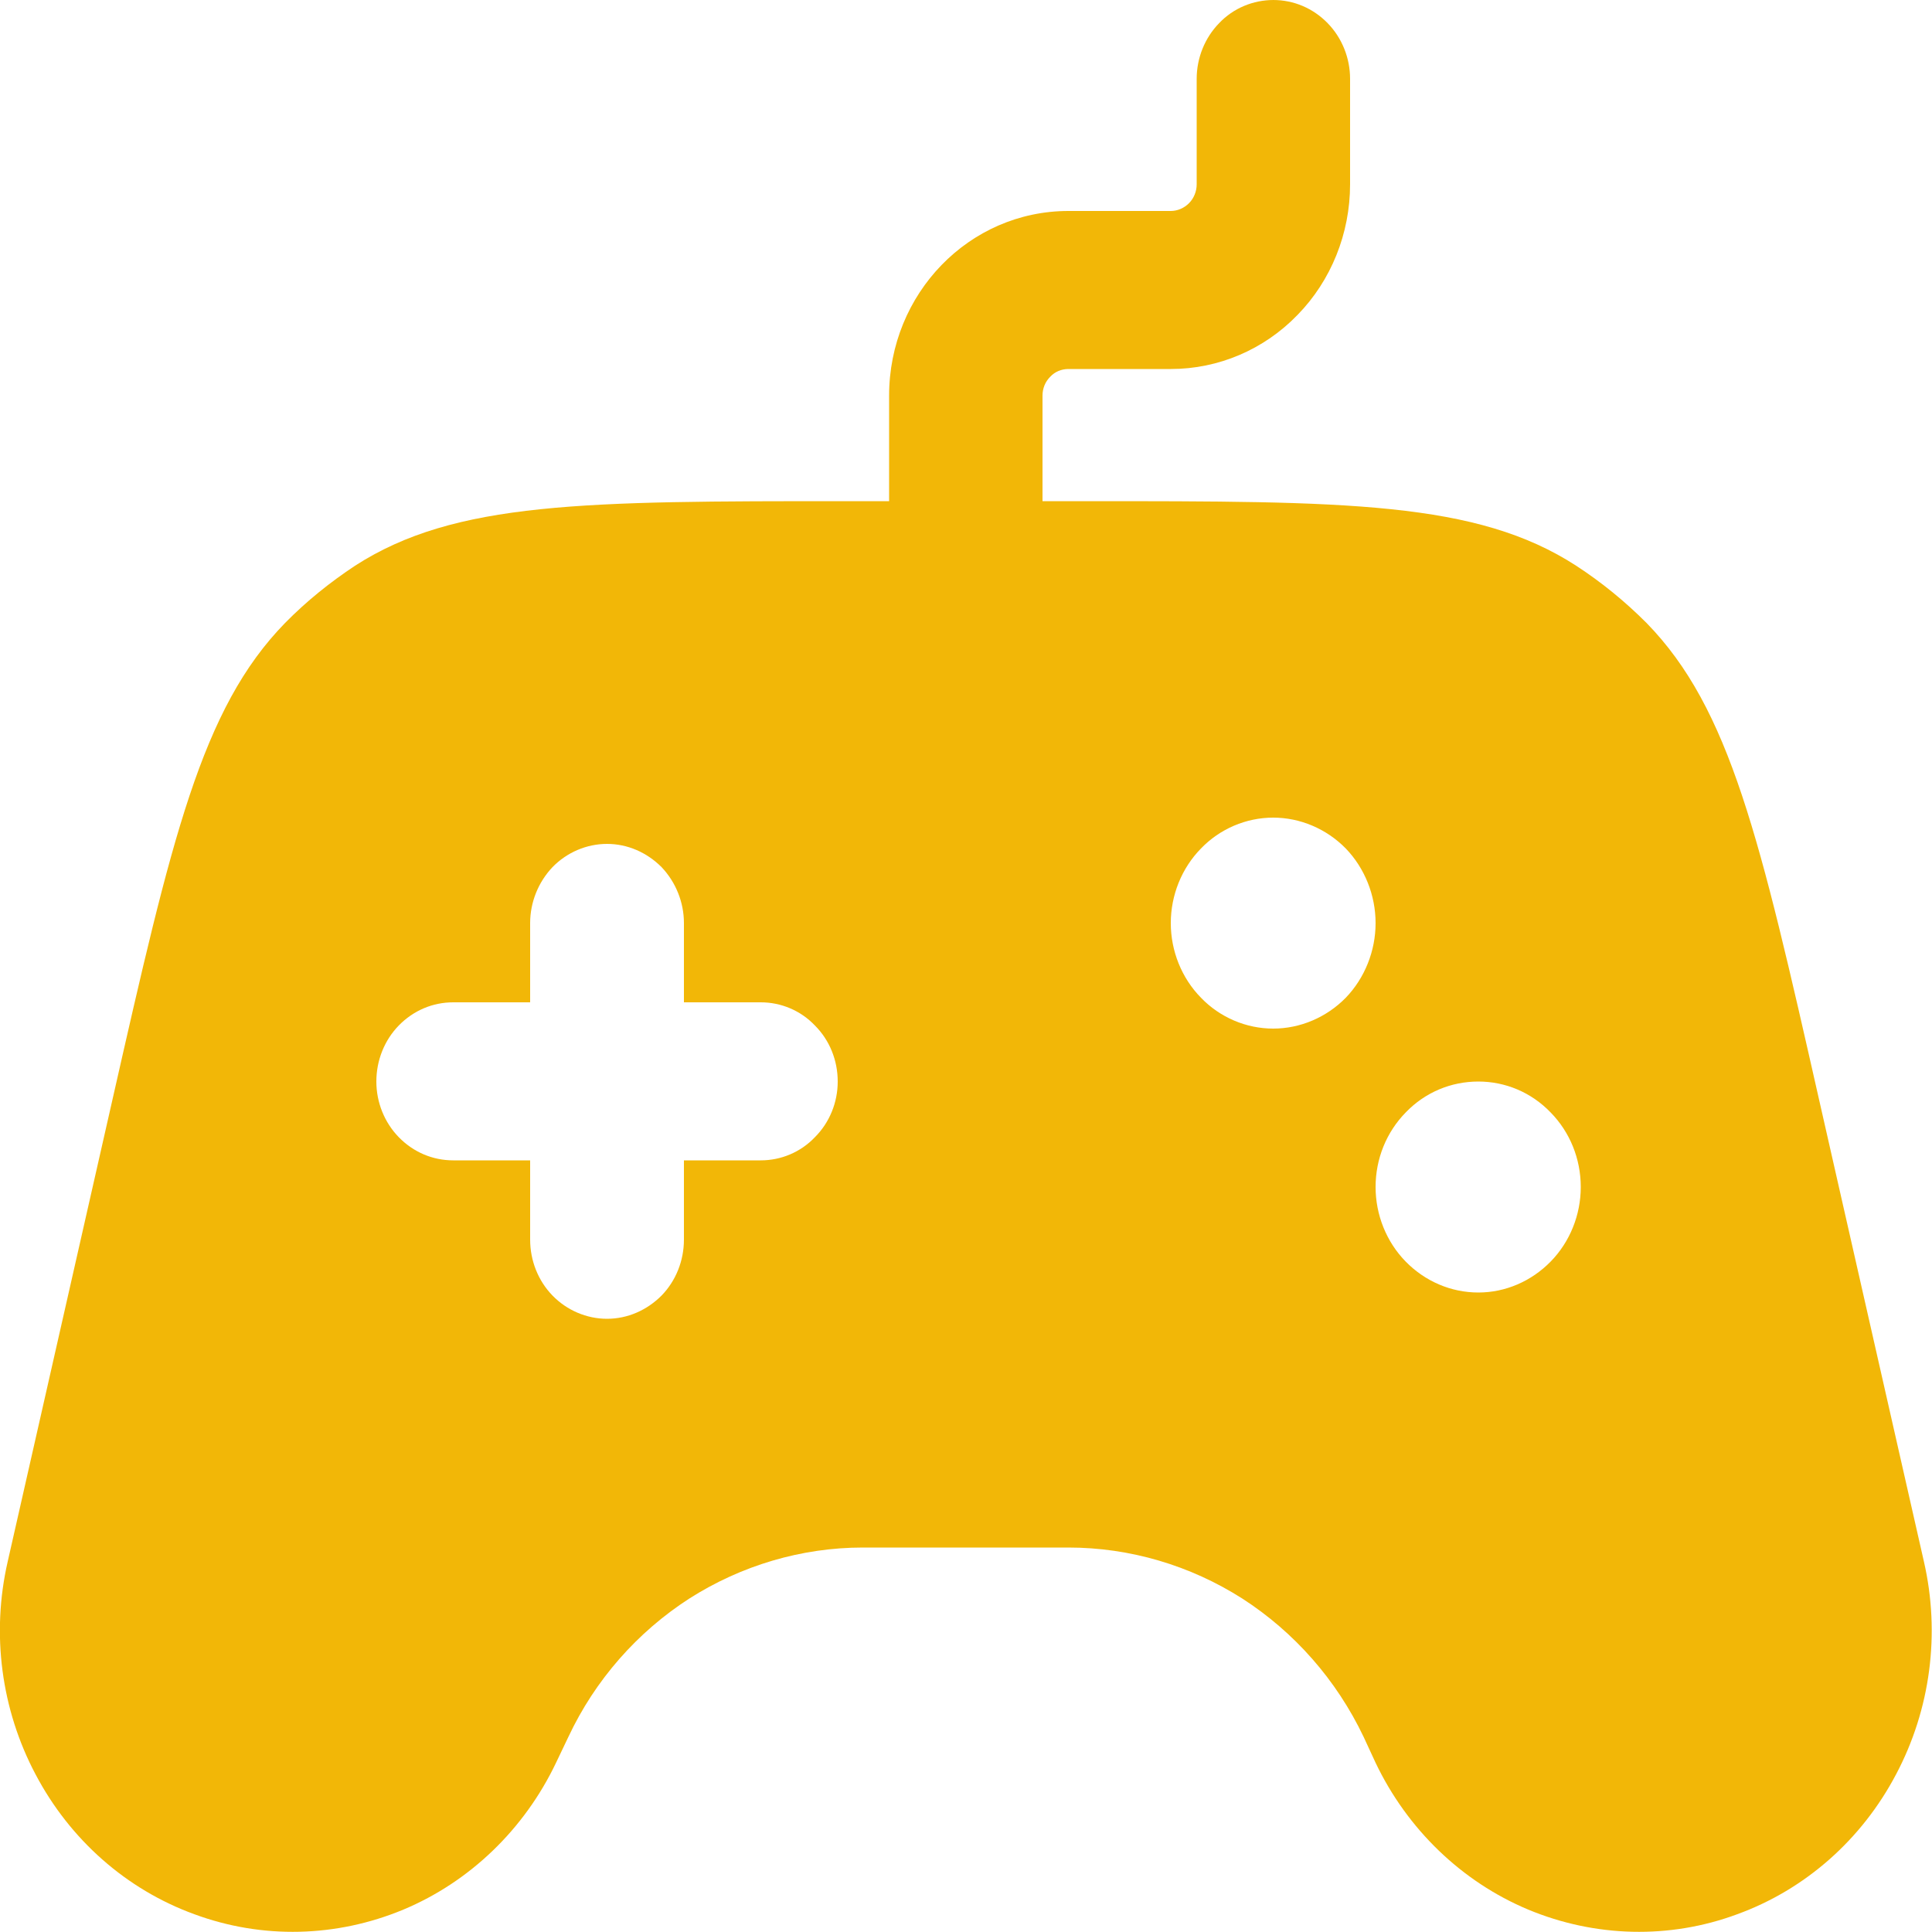 <?xml version="1.0" encoding="UTF-8"?>
<svg xmlns="http://www.w3.org/2000/svg" xmlns:xlink="http://www.w3.org/1999/xlink" width="50" height="50" viewBox="0 0 50 50" fill="none">
  <desc>
			Created with Pixso.
	</desc>
  <defs></defs>
  <path id="Vector" d="M32.95 0C33.48 0 33.98 0.21 34.36 0.6C34.73 0.98 34.94 1.5 34.94 2.04L34.94 4.77C34.94 6.04 34.45 7.26 33.58 8.15C32.71 9.05 31.53 9.55 30.3 9.55L27.65 9.55C27.47 9.55 27.3 9.62 27.18 9.75C27.05 9.88 26.98 10.05 26.98 10.24L26.98 12.97L28.1 12.97C34.84 12.97 38.21 12.97 40.79 14.64C41.45 15.07 42.05 15.56 42.61 16.12C44.78 18.34 45.55 21.71 47.08 28.47L49.79 40.41C50.22 42.28 49.96 44.24 49.07 45.92C48.18 47.61 46.72 48.9 44.96 49.54C43.21 50.19 41.28 50.14 39.55 49.42C37.83 48.7 36.42 47.34 35.6 45.62L35.29 44.95C34.59 43.48 33.5 42.24 32.15 41.37C30.8 40.51 29.24 40.05 27.65 40.05L22.33 40.05C20.75 40.05 19.19 40.51 17.84 41.37C16.49 42.24 15.4 43.48 14.71 44.95L14.39 45.62C13.57 47.34 12.16 48.7 10.44 49.42C8.71 50.14 6.79 50.19 5.03 49.54C3.27 48.9 1.81 47.61 0.92 45.92C0.03 44.24 -0.23 42.28 0.2 40.41L2.91 28.46C4.44 21.71 5.21 18.34 7.38 16.12C7.93 15.56 8.54 15.07 9.19 14.64C11.78 12.97 15.15 12.97 21.89 12.97L23.01 12.97L23.01 10.24C23.01 7.6 25.08 5.46 27.65 5.46L30.3 5.46C30.48 5.46 30.65 5.38 30.77 5.26C30.9 5.13 30.97 4.95 30.97 4.77L30.97 2.04C30.97 1.5 31.18 0.98 31.55 0.6C31.92 0.21 32.43 0 32.96 0L32.95 0ZM35.6 23.89C35.6 24.61 35.32 25.31 34.83 25.82C34.33 26.33 33.65 26.62 32.95 26.62C32.25 26.62 31.57 26.33 31.08 25.82C30.58 25.31 30.3 24.61 30.3 23.89C30.3 23.17 30.58 22.47 31.08 21.96C31.57 21.45 32.25 21.16 32.95 21.16C33.65 21.16 34.33 21.45 34.83 21.96C35.32 22.47 35.6 23.17 35.6 23.89ZM15.71 21.84C16.24 21.84 16.74 22.06 17.12 22.44C17.49 22.83 17.7 23.35 17.7 23.89L17.7 25.94L19.69 25.94C20.21 25.94 20.72 26.15 21.09 26.54C21.47 26.92 21.68 27.44 21.68 27.99C21.68 28.53 21.47 29.05 21.09 29.43C20.72 29.82 20.21 30.03 19.69 30.03L17.7 30.03L17.7 32.08C17.7 32.63 17.49 33.15 17.12 33.53C16.74 33.91 16.24 34.13 15.71 34.13C15.18 34.13 14.67 33.91 14.3 33.53C13.93 33.15 13.72 32.63 13.72 32.08L13.72 30.03L11.73 30.03C11.2 30.03 10.7 29.82 10.32 29.43C9.95 29.05 9.74 28.53 9.74 27.99C9.74 27.44 9.95 26.92 10.32 26.54C10.7 26.15 11.2 25.94 11.73 25.94L13.72 25.94L13.72 23.89C13.72 23.35 13.93 22.83 14.3 22.44C14.67 22.06 15.18 21.84 15.71 21.84ZM38.26 33.45C38.96 33.45 39.63 33.16 40.13 32.65C40.63 32.14 40.91 31.44 40.91 30.72C40.91 29.99 40.63 29.3 40.13 28.79C39.63 28.27 38.96 27.99 38.26 27.99C37.55 27.99 36.88 28.27 36.38 28.79C35.88 29.3 35.6 29.99 35.6 30.72C35.6 31.44 35.88 32.14 36.38 32.65C36.88 33.16 37.55 33.45 38.26 33.45Z" fill="#F2B707" fill-opacity="1" fill-rule="evenodd"></path>
</svg>
